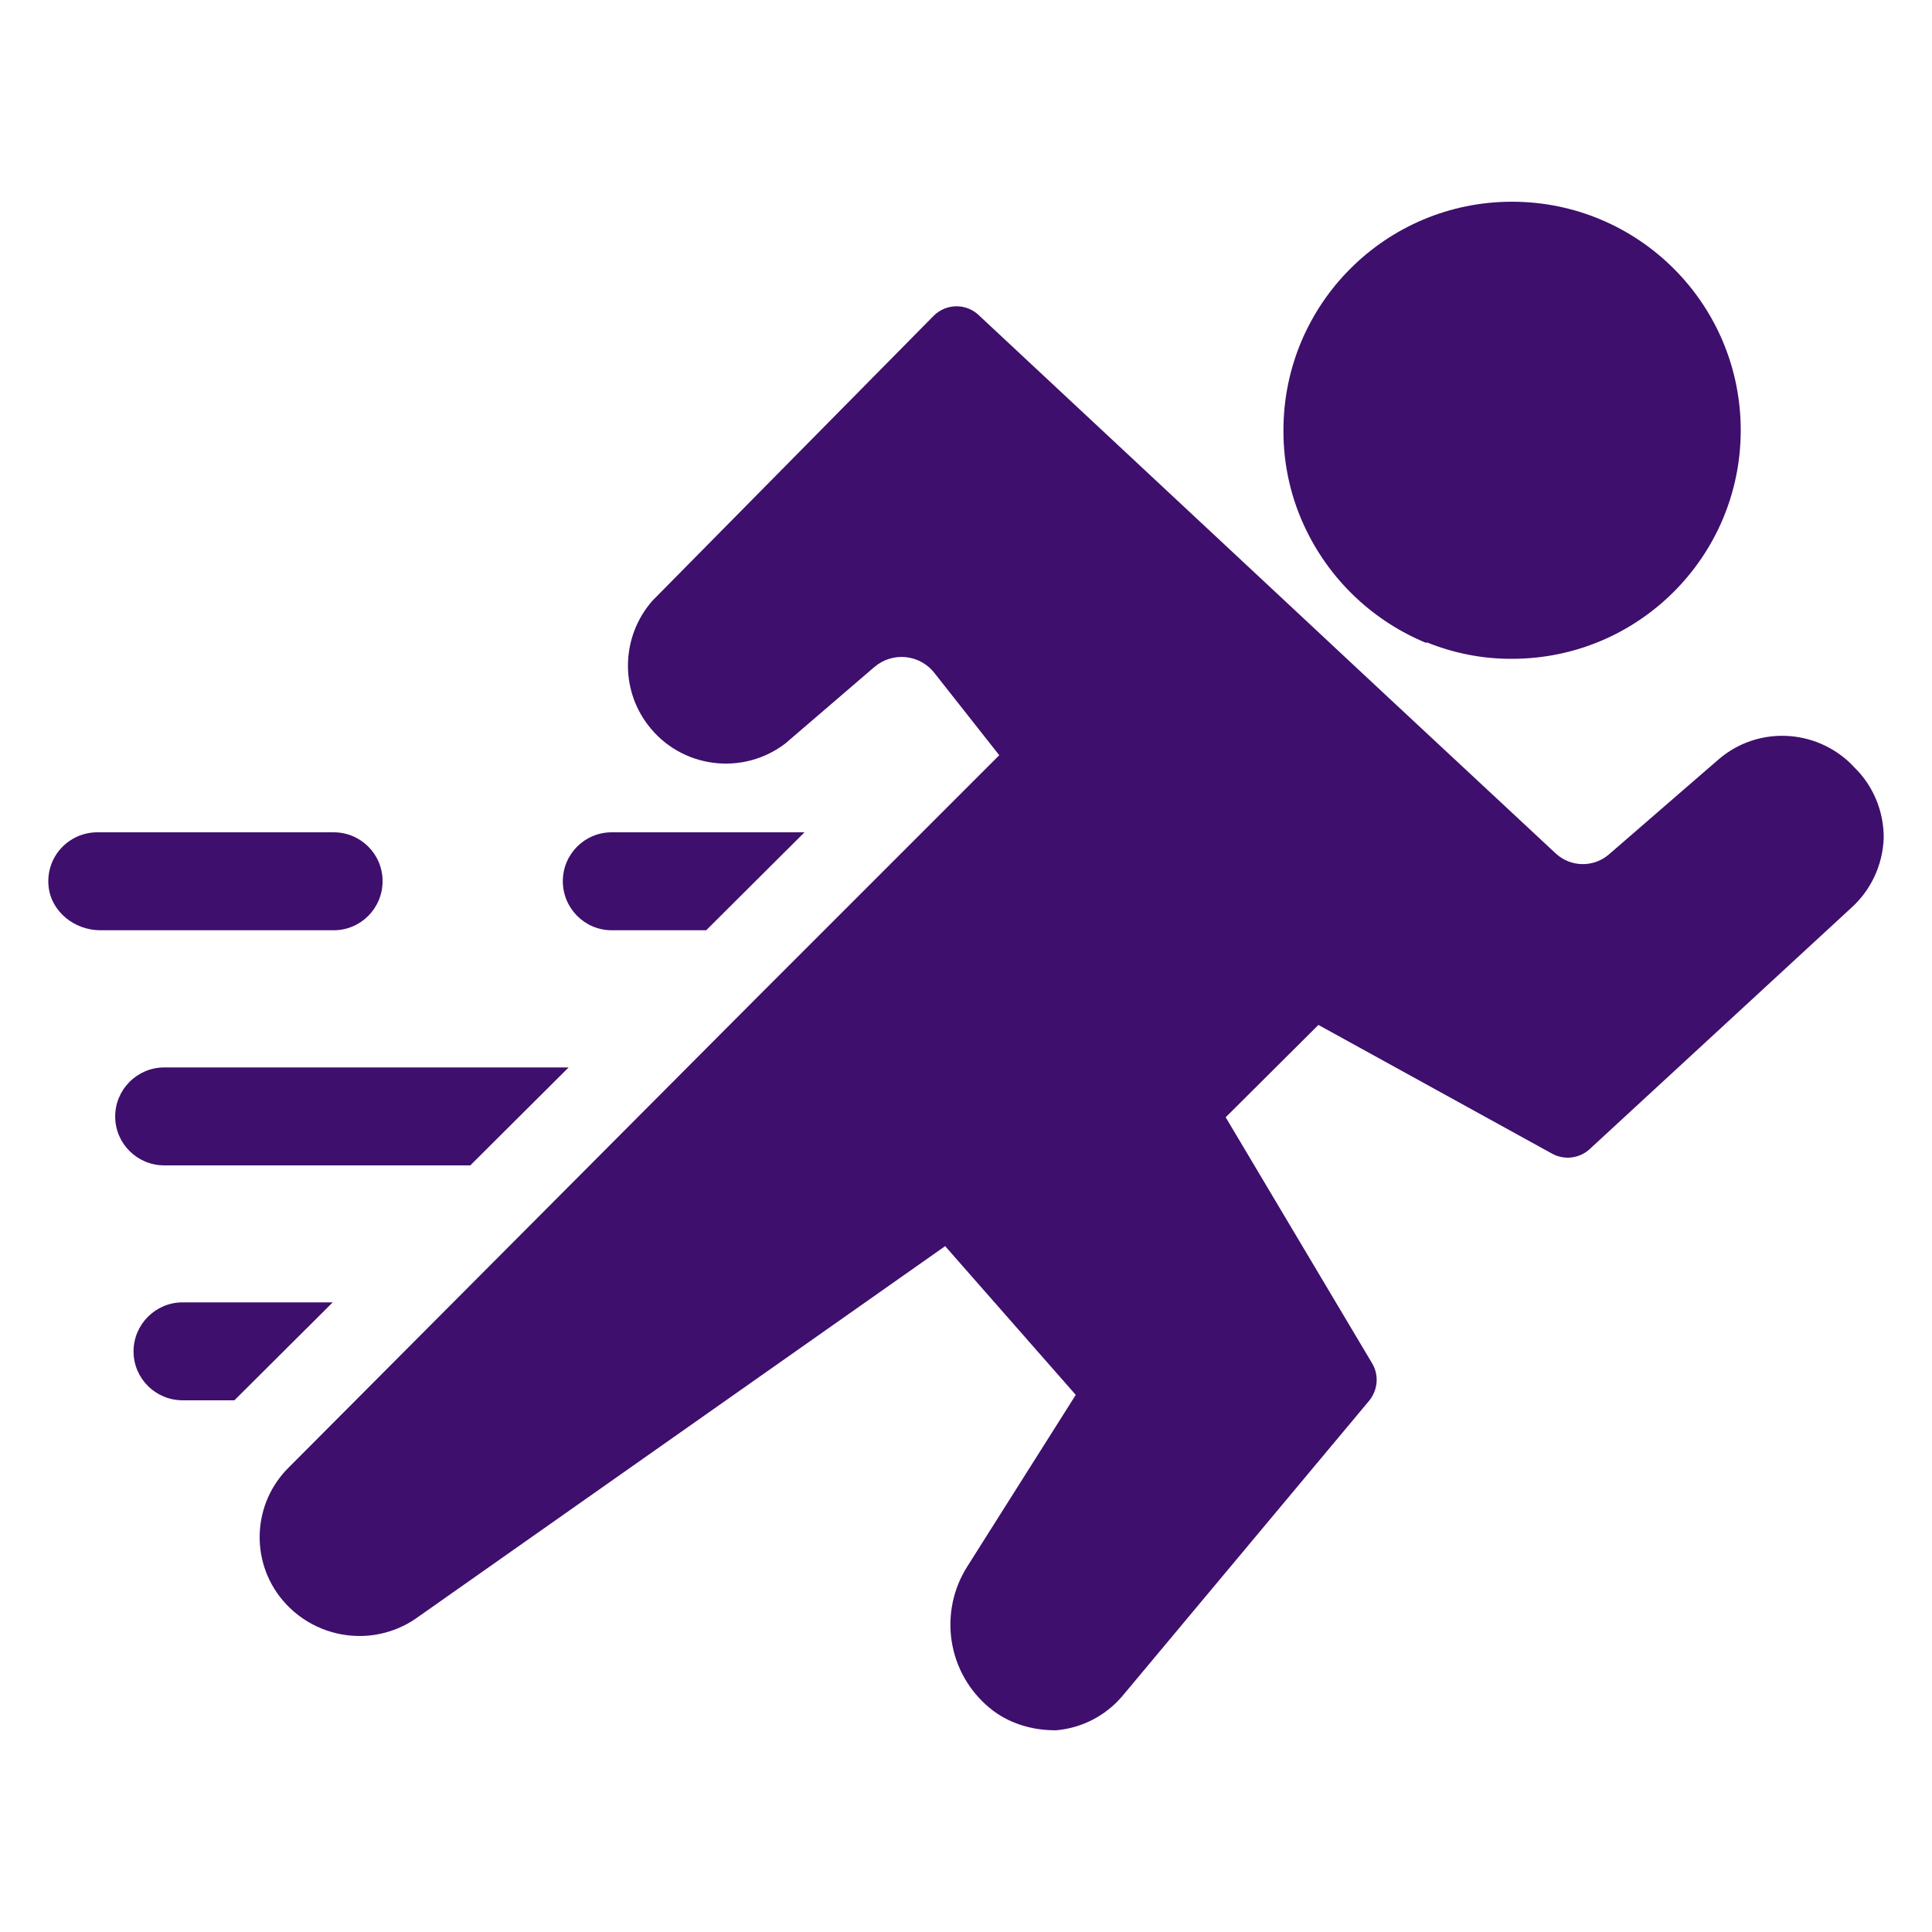 <svg xmlns="http://www.w3.org/2000/svg" width="90" height="90" viewBox="0 0 90 90" fill="none"><path d="M70.434 9.397C64.558 9.397 59.788 14.158 59.788 20.044C59.779 21.664 60.148 23.275 60.868 24.733C62.029 27.099 64.018 28.962 66.466 29.961L66.448 29.916C67.716 30.429 69.067 30.699 70.434 30.69C76.32 30.69 81.09 25.921 81.09 20.044C81.09 14.158 76.32 9.397 70.434 9.397Z" fill="#3E0F6C"></path><path d="M15.545 43.335H4.673C3.476 43.335 2.379 42.471 2.262 41.283C2.126 39.915 3.197 38.772 4.538 38.772H15.545C16.175 38.772 16.742 39.024 17.156 39.438C17.57 39.852 17.822 40.419 17.822 41.049C17.822 42.309 16.805 43.335 15.545 43.335Z" fill="#3E0F6C"></path><path d="M87.75 39.042C87.705 40.293 87.156 41.472 86.229 42.3L74.061 53.523C73.575 53.973 72.864 54.054 72.297 53.739L61.417 47.745L57.097 52.047L63.91 63.494C64.252 64.052 64.189 64.754 63.775 65.258L52.336 78.947C51.553 79.901 50.428 80.495 49.204 80.603H49.15C48.052 80.603 46.954 80.27 46.108 79.568C44.119 77.93 43.705 75.086 45.073 72.953L50.113 64.979L44.029 58.05L19.379 75.392C18.614 75.923 17.687 76.211 16.751 76.211C15.365 76.211 14.051 75.599 13.16 74.537C11.63 72.71 11.765 70.01 13.466 68.345L35.353 46.377L35.569 46.161L38.395 43.335L46.549 35.181L43.534 31.356C42.85 30.474 41.572 30.348 40.726 31.077L36.587 34.632C34.589 36.162 31.718 35.784 30.188 33.777C28.865 32.049 28.955 29.619 30.395 27.981L43.498 14.707C44.083 14.122 45.037 14.122 45.622 14.707L58.33 26.569L64.72 32.535L72.477 39.762C73.17 40.401 74.232 40.419 74.943 39.807L80.055 35.379C81.855 33.822 84.555 33.93 86.247 35.604L86.364 35.73C87.264 36.594 87.759 37.8 87.75 39.042Z" fill="#3E0F6C"></path><path d="M26.489 49.725L21.908 54.288H7.652C6.392 54.288 5.366 53.271 5.366 52.011C5.366 50.751 6.392 49.725 7.652 49.725H26.489Z" fill="#3E0F6C"></path><path d="M15.5 60.669L10.919 65.231H8.507C7.247 65.231 6.221 64.214 6.221 62.954C6.221 61.695 7.247 60.669 8.507 60.669H15.5Z" fill="#3E0F6C"></path><path d="M37.477 38.772L32.897 43.335H28.496C27.236 43.335 26.219 42.309 26.219 41.049C26.219 39.789 27.236 38.772 28.496 38.772H37.477Z" fill="#3E0F6C"></path></svg>